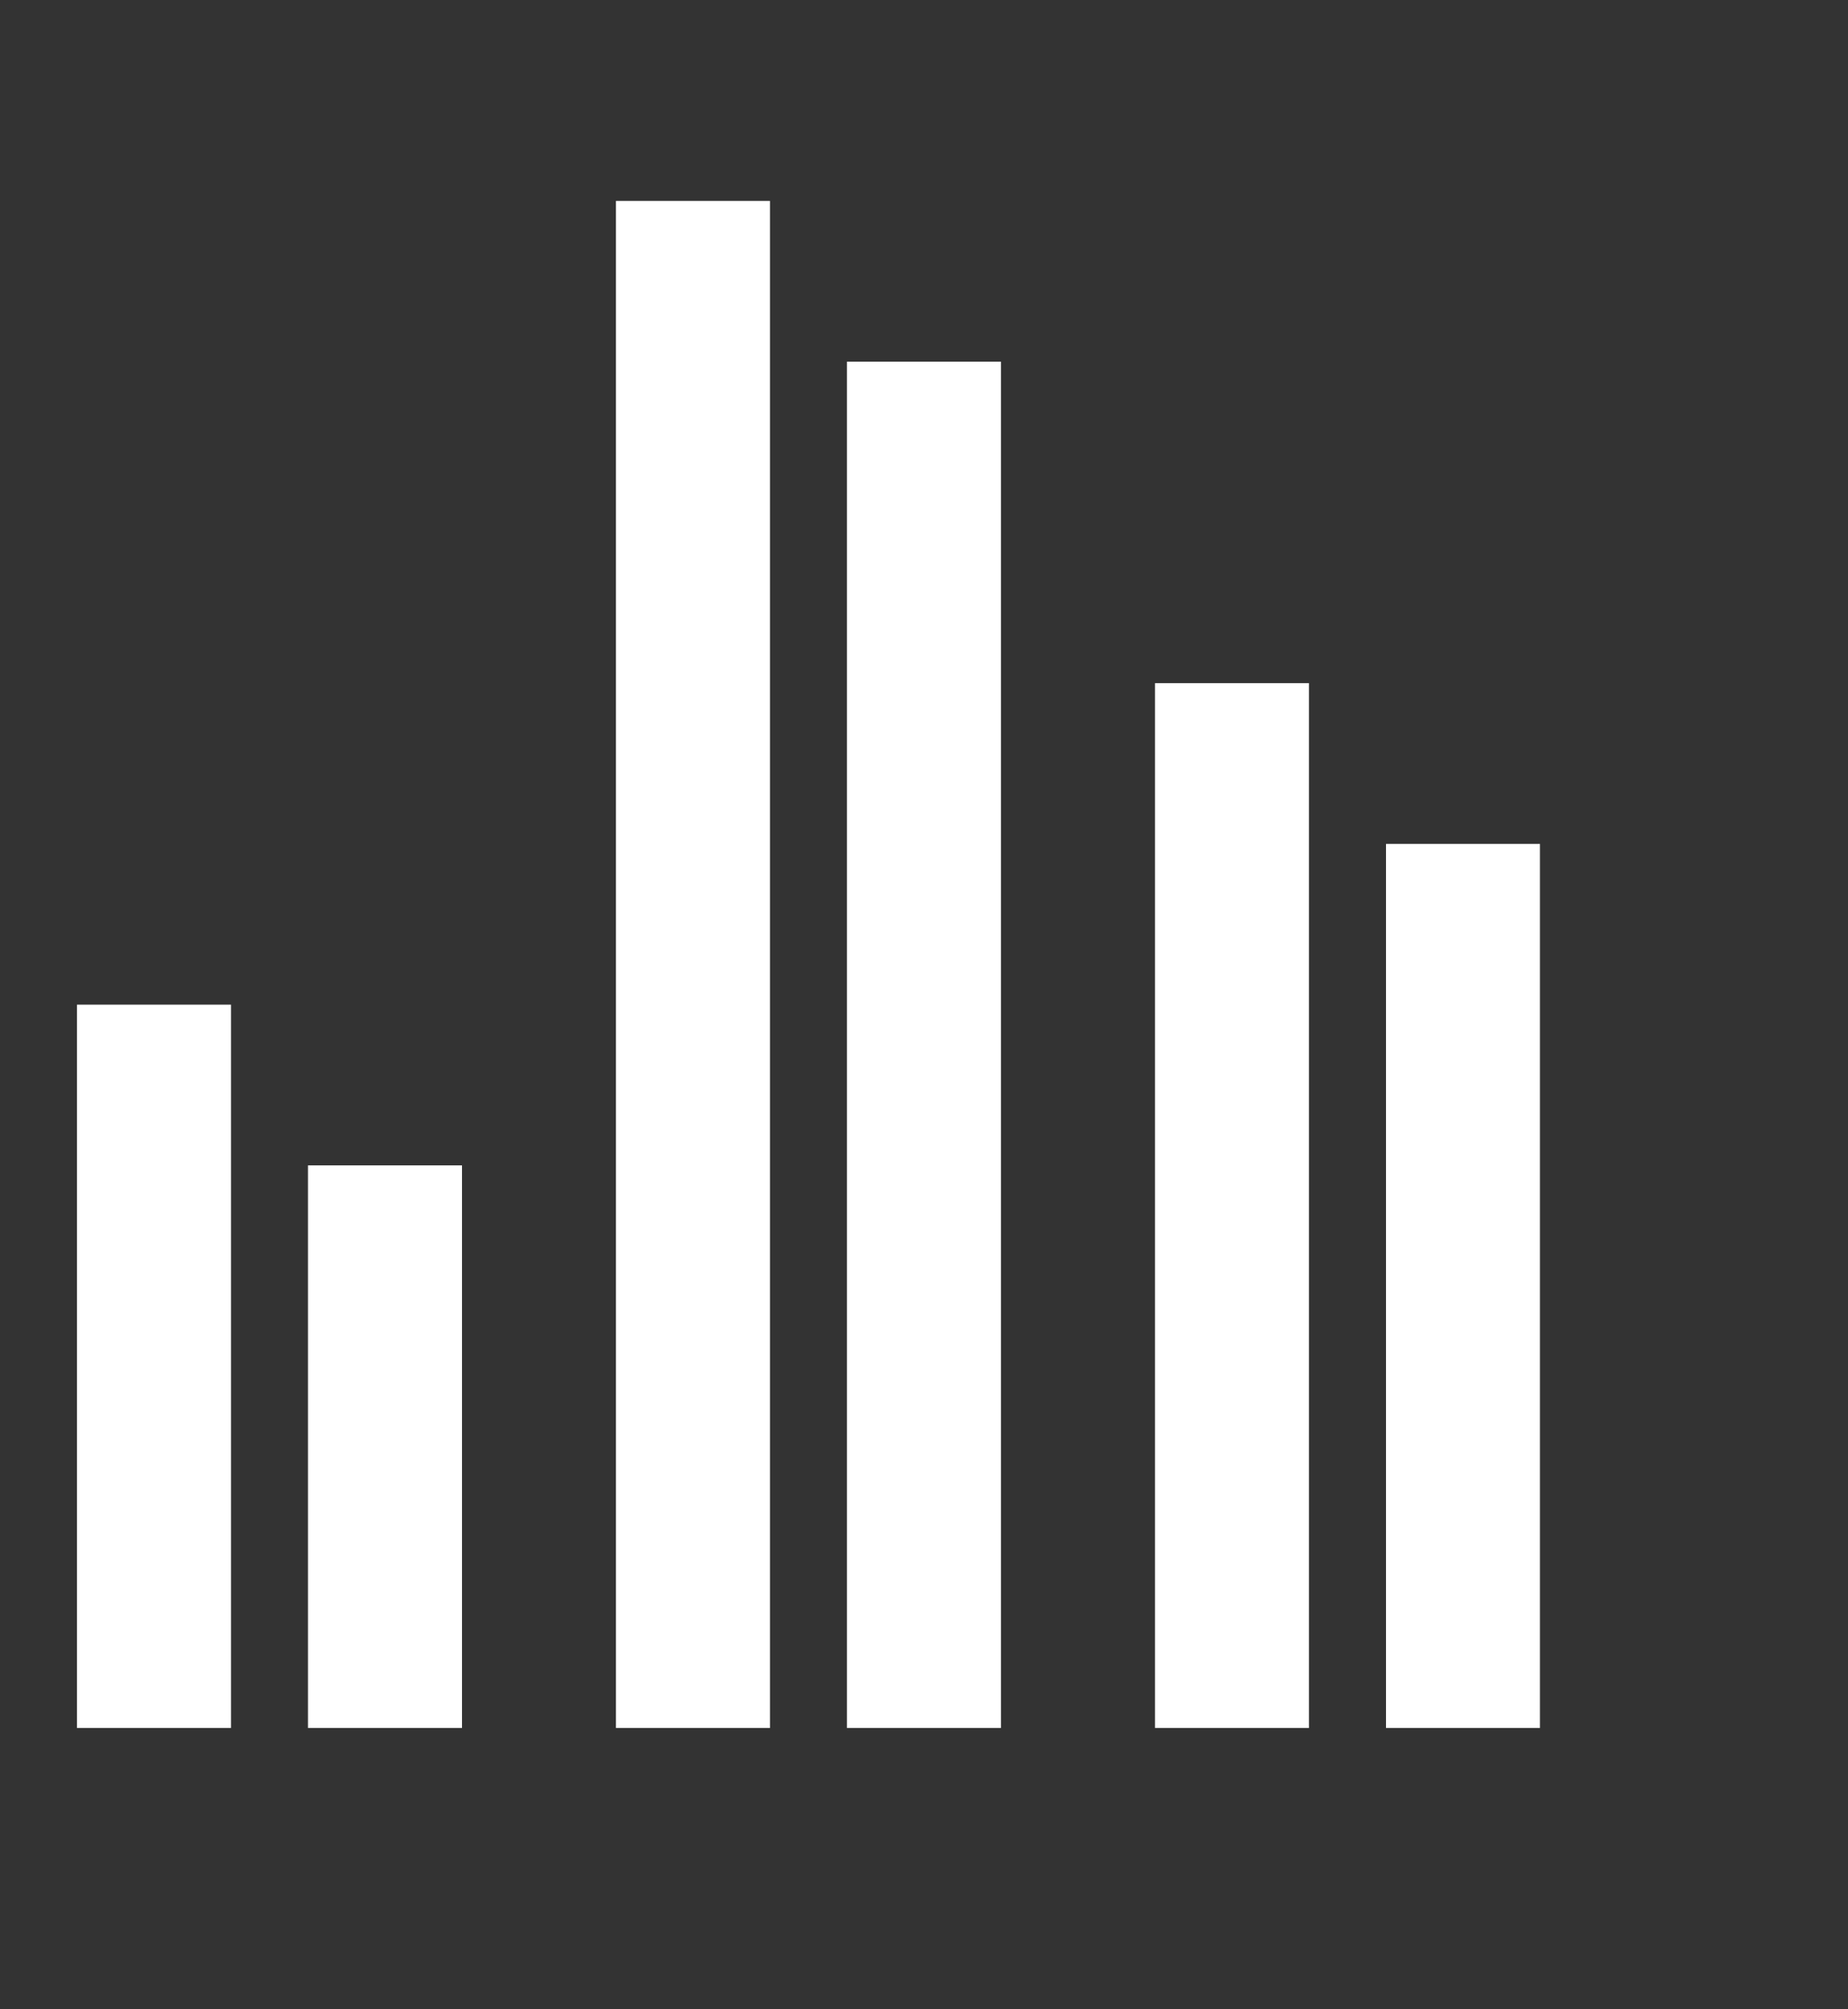 <svg width="23" height="25" viewBox="0 0 23 25" fill="none" xmlns="http://www.w3.org/2000/svg">
<rect x="0" y="0" width="23" height="25" fill="#333333" stroke="none"/>
<path d="M0.958 12.5H2.875V21.5H0.958V12.5ZM3.833 14.5H5.75V21.5H3.833V14.5ZM14.375 8.5H16.291V21.5H14.375V8.5ZM17.25 10.5H19.166V21.5H17.25V10.5ZM7.666 2.5H9.583V21.5H7.666V2.5ZM10.541 4.5H12.458V21.5H10.541V4.5Z" fill="white"/>
</svg>
